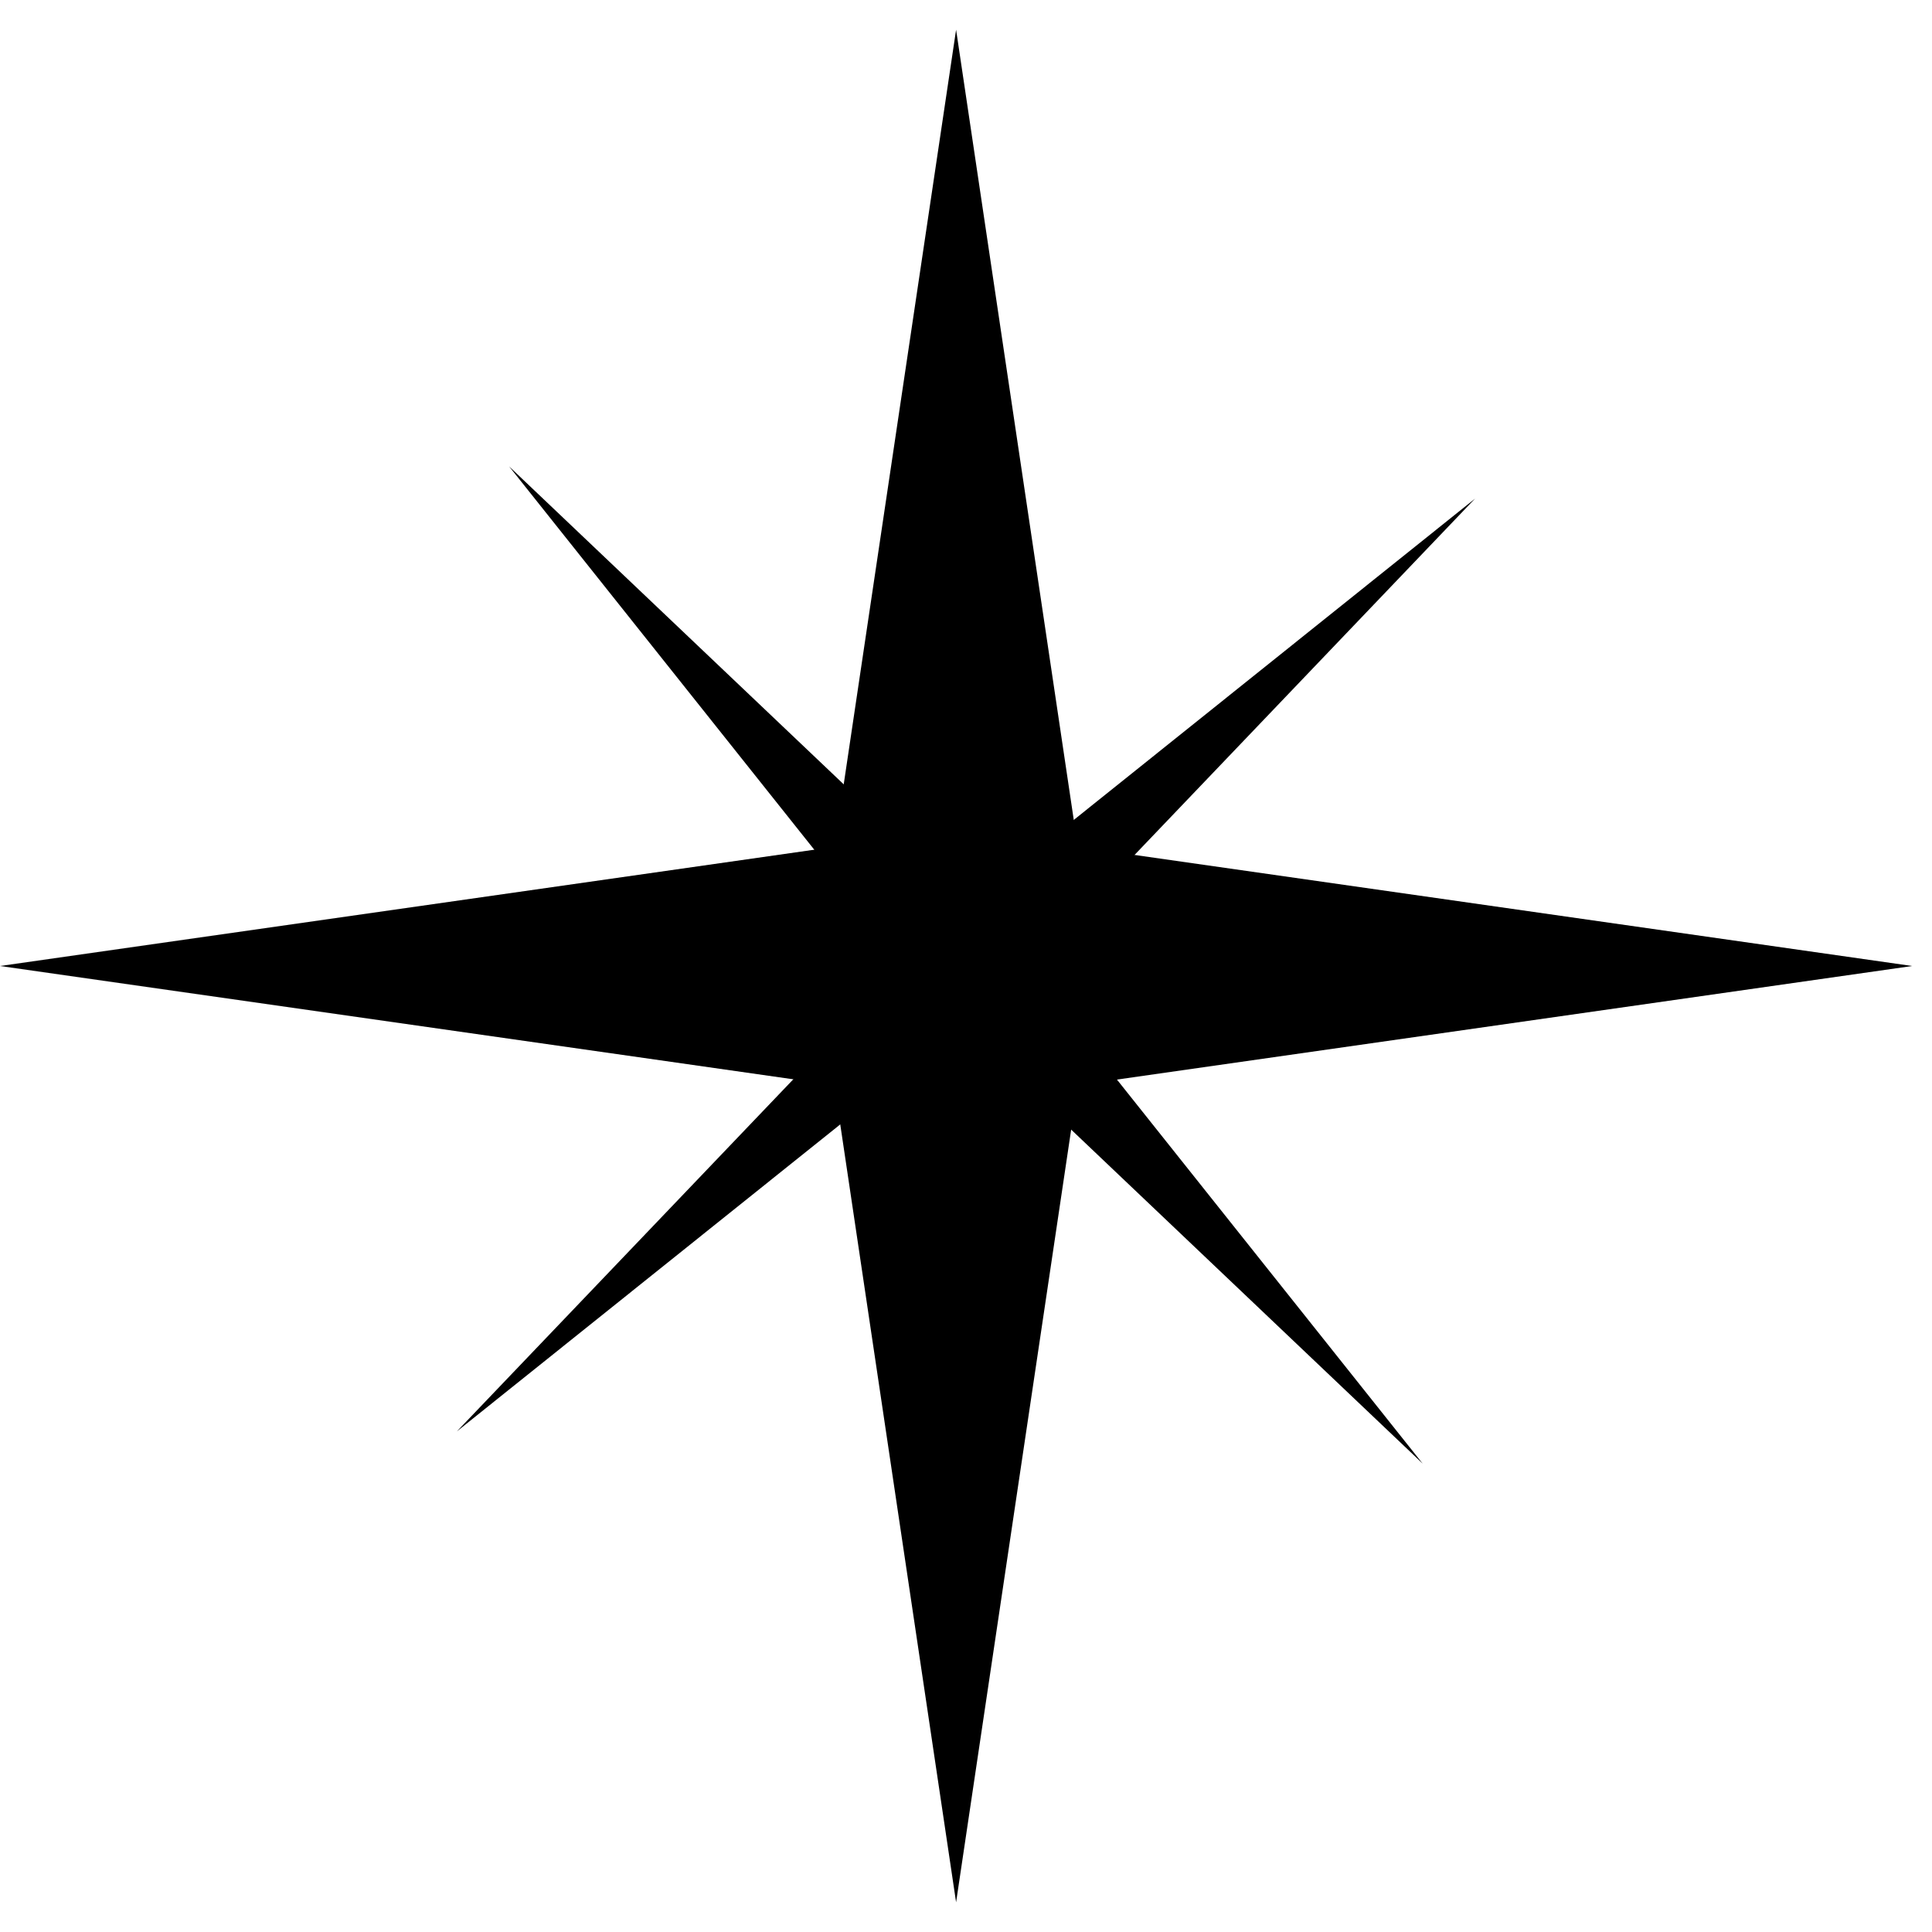 <?xml version="1.0" encoding="UTF-8"?> <svg xmlns="http://www.w3.org/2000/svg" width="195" height="195" viewBox="0 0 195 195" fill="none"> <path d="M96.5 3L108.782 85.472L193 97.5L108.782 109.528L96.5 192L84.218 109.528L0 97.5L84.218 85.472L96.5 3Z" fill="black"></path> <path d="M51.389 47.078L97.828 91.204L148.881 50.324L103.696 97.609L143.594 147.726L97.155 103.601L46.103 144.481L91.287 97.196L51.389 47.078Z" fill="black"></path> </svg> 